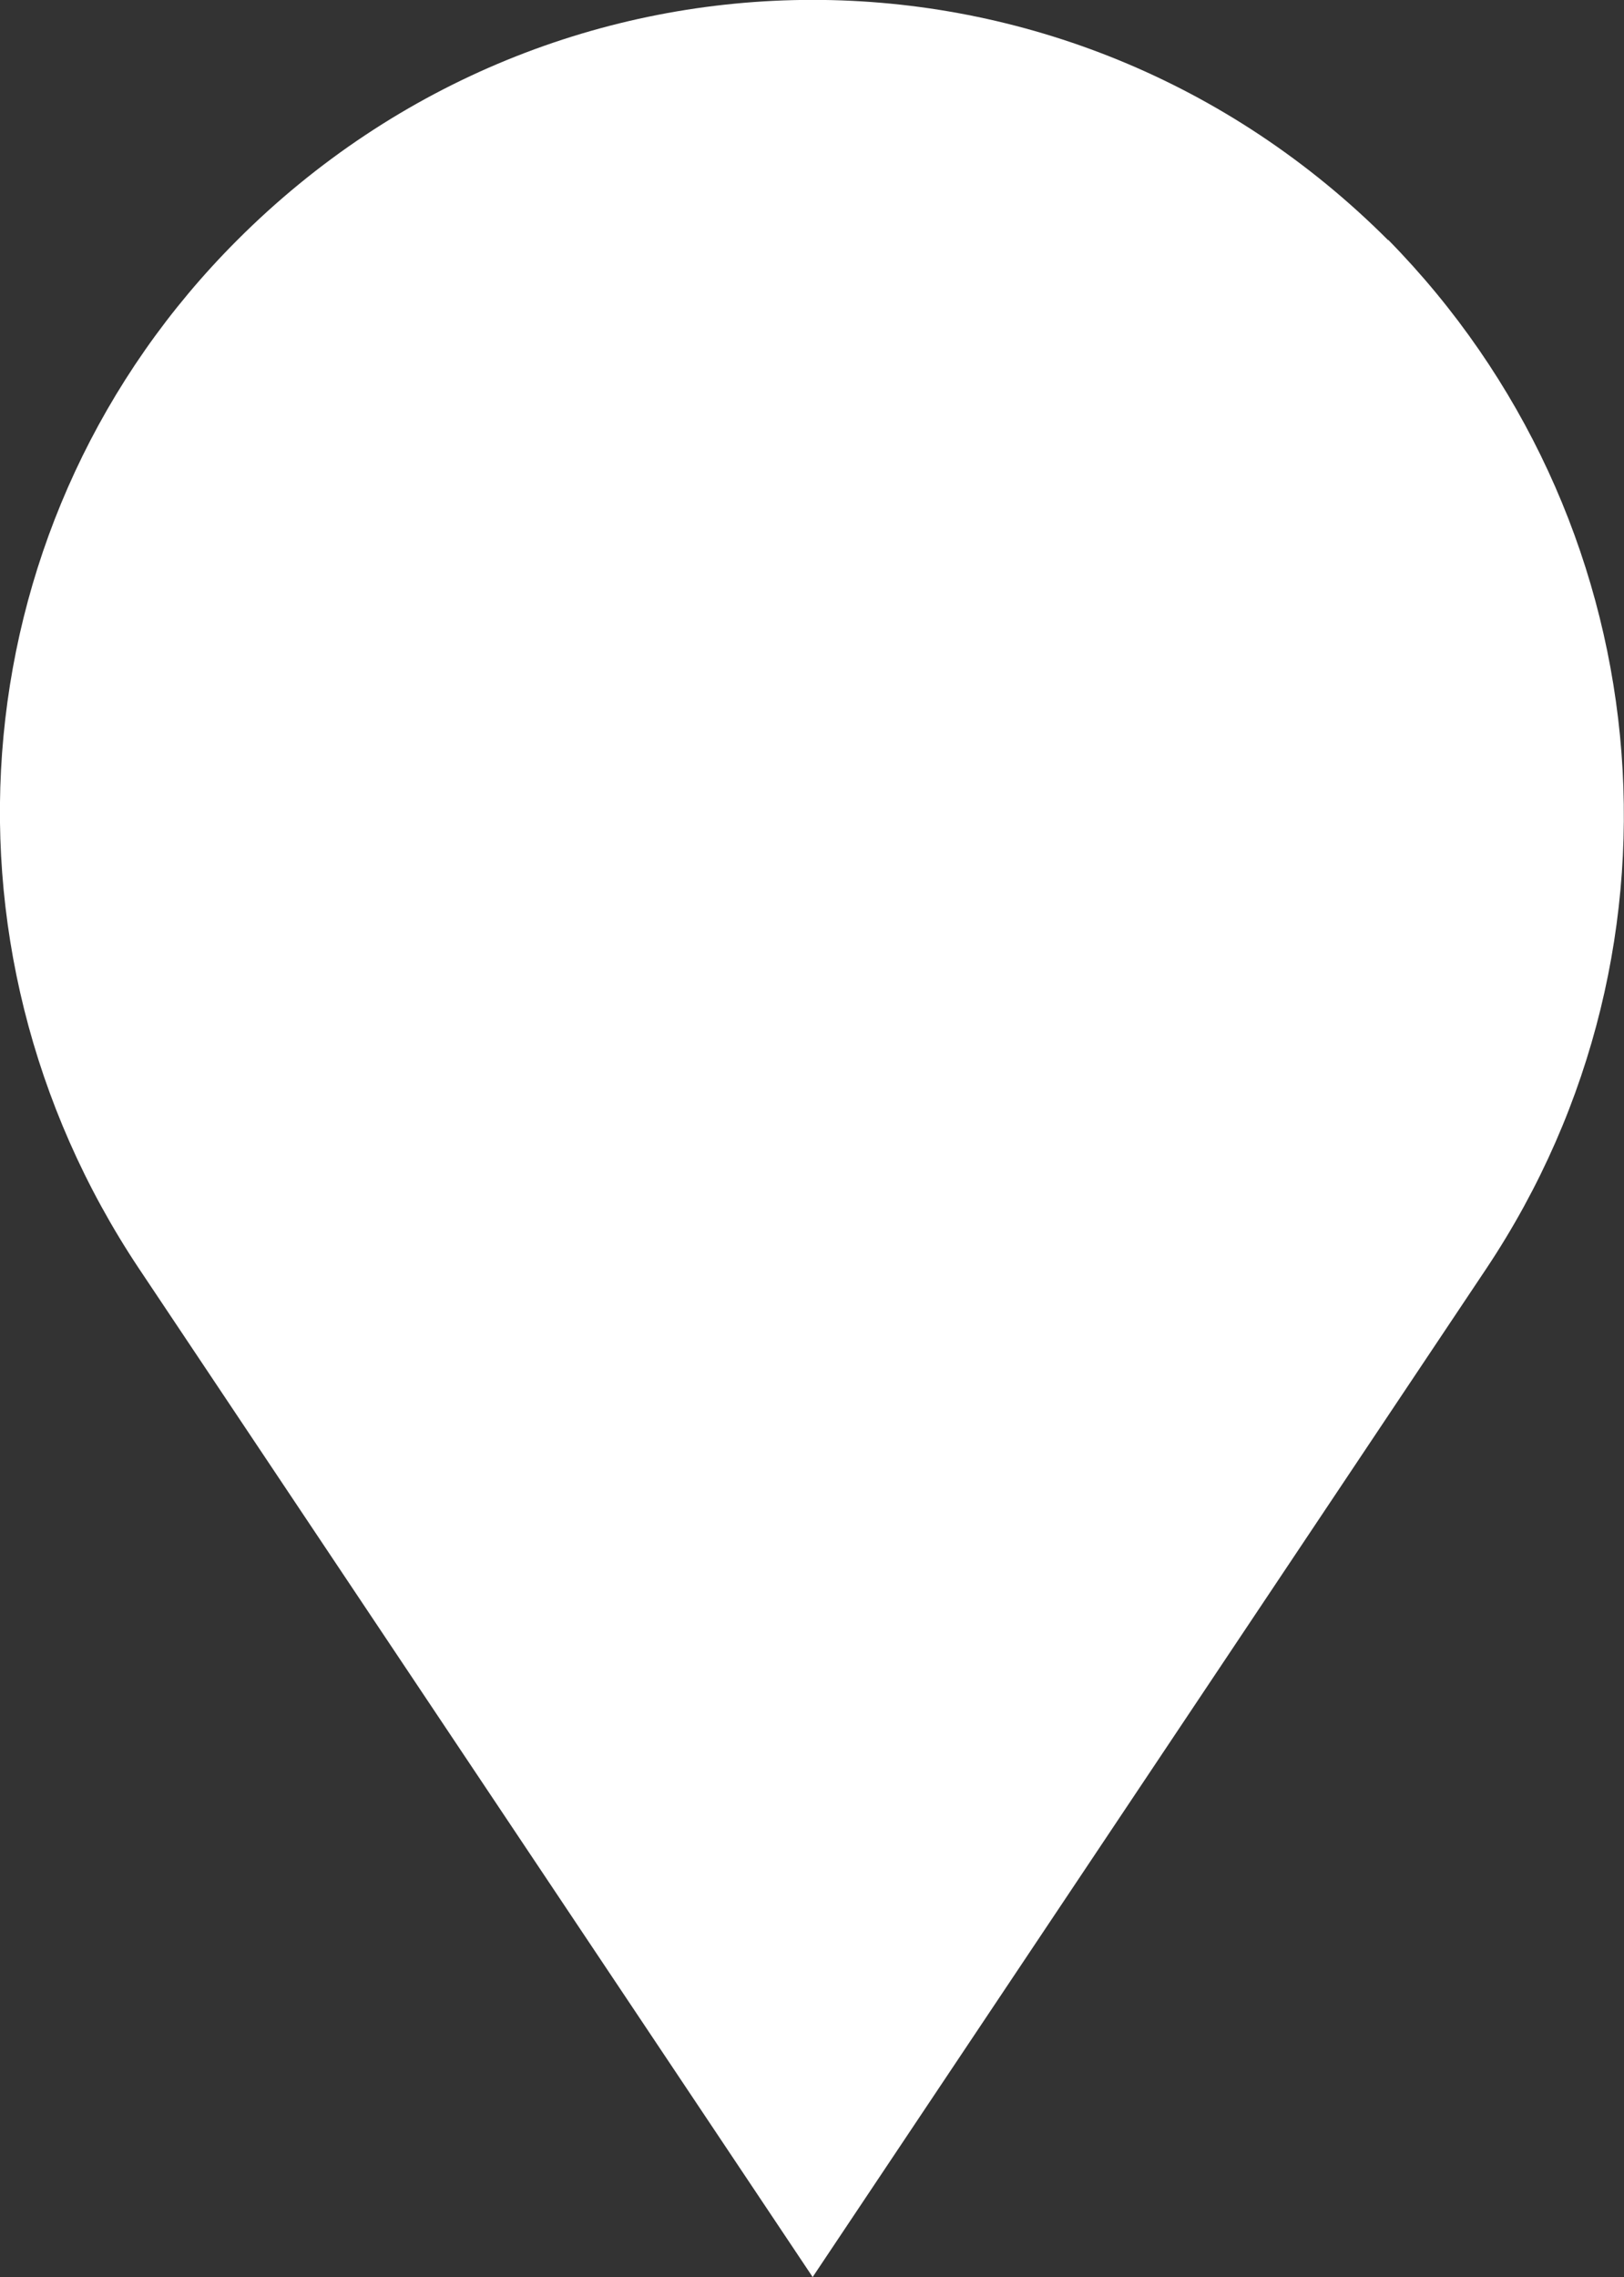 <?xml version="1.0" encoding="UTF-8"?>
<svg id="Ebene_1" data-name="Ebene 1" xmlns="http://www.w3.org/2000/svg" viewBox="0 0 36.85 51.65">
  <rect x="0" y="0" width="36.85" height="51.65" fill="#333333" stroke="none"/>
  <defs>
    <style>
      .cls-1 {
        fill: #fff;
      }
    </style>
  </defs>
  <path class="cls-1" d="M31.5,5.45h0C24.24-1.82,12.64-1.82,5.38,5.45h0C-.87,11.7-1.76,21.4,3.15,28.77l15.29,22.88,15.29-22.88c4.91-7.37,3.91-17.08-2.23-23.33h0Z"/>
</svg>